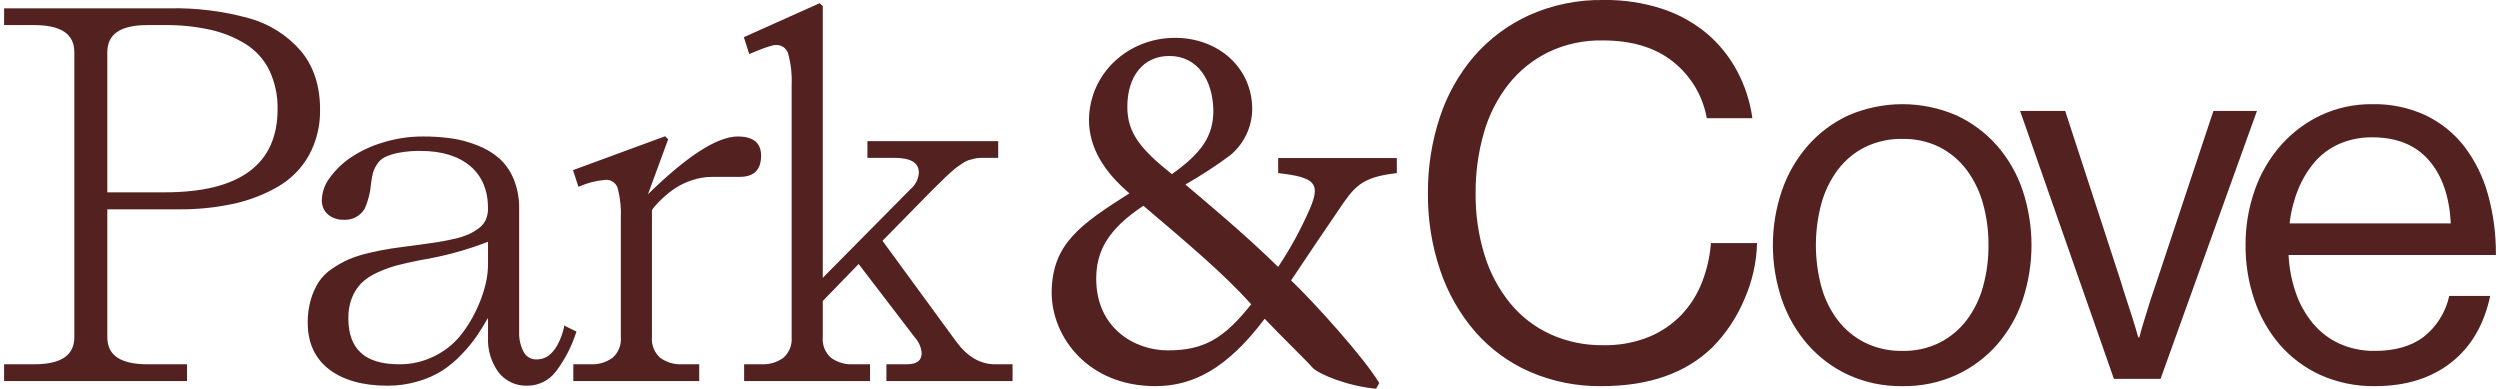 <svg width="328" height="51" viewBox="0 0 328 51" fill="none" xmlns="http://www.w3.org/2000/svg">
<g clip-path="url(#clip0_2284_708)">
<path d="M14.079 6.859C14.079 4.457 15.813 3.29 19.38 3.29H21.63C23.646 3.268 25.658 3.476 27.626 3.91C29.27 4.277 30.84 4.917 32.271 5.803C33.592 6.64 34.655 7.826 35.341 9.231C36.089 10.828 36.458 12.575 36.417 14.338C36.417 21.568 31.442 25.233 21.63 25.233H14.079V6.859ZM41.992 14.338C41.992 11.271 41.149 8.701 39.489 6.703C37.694 4.621 35.321 3.12 32.671 2.392C29.285 1.459 25.781 1.021 22.269 1.091H0.538V3.29H4.451C8.018 3.29 9.752 4.457 9.752 6.859V44.227C9.752 46.627 8.018 47.794 4.451 47.794H0.538V49.993H24.539V47.794H19.38C15.813 47.794 14.079 46.627 14.079 44.227V27.463H23.515C25.919 27.483 28.319 27.237 30.669 26.729C32.715 26.283 34.68 25.523 36.494 24.475C38.185 23.491 39.582 22.073 40.54 20.367C41.538 18.517 42.038 16.439 41.992 14.338ZM64.028 31.72V34.862C64.007 35.715 63.891 36.564 63.683 37.392C63.393 38.545 62.984 39.665 62.463 40.733C61.892 41.948 61.175 43.09 60.328 44.132C59.405 45.224 58.263 46.11 56.977 46.734C55.547 47.447 53.969 47.81 52.372 47.794C47.885 47.794 45.703 45.812 45.703 41.733C45.686 40.821 45.847 39.913 46.177 39.062C46.459 38.346 46.88 37.694 47.416 37.142C48.015 36.572 48.709 36.111 49.465 35.778C50.294 35.389 51.154 35.072 52.037 34.831C52.887 34.6 53.952 34.361 55.202 34.119C58.219 33.627 61.177 32.823 64.028 31.72ZM75.633 43.501L74.248 42.825L74.002 42.687V42.962C73.997 42.993 73.973 43.072 73.932 43.203C73.881 43.368 73.84 43.514 73.809 43.637C73.779 43.755 73.725 43.922 73.646 44.138C73.568 44.353 73.488 44.547 73.409 44.716C73.329 44.886 73.23 45.08 73.11 45.3C73.003 45.499 72.88 45.69 72.744 45.871C72.603 46.052 72.451 46.224 72.287 46.386C72.13 46.546 71.953 46.685 71.76 46.799C71.566 46.91 71.359 46.996 71.144 47.056C70.913 47.123 70.674 47.157 70.433 47.156C70.079 47.175 69.727 47.092 69.419 46.916C69.112 46.74 68.861 46.479 68.698 46.164C68.284 45.37 68.082 44.483 68.112 43.588V27.352C68.136 26.021 67.888 24.699 67.383 23.467C66.958 22.428 66.303 21.497 65.469 20.746C64.617 20.026 63.649 19.455 62.606 19.059C61.512 18.625 60.371 18.32 59.207 18.151C57.97 17.982 56.722 17.9 55.474 17.906C53.704 17.902 51.944 18.167 50.254 18.69C48.747 19.131 47.316 19.8 46.011 20.673C44.946 21.391 44.016 22.291 43.262 23.33C42.633 24.146 42.271 25.137 42.227 26.166C42.199 26.547 42.262 26.929 42.411 27.281C42.56 27.632 42.791 27.943 43.085 28.187C43.637 28.614 44.317 28.841 45.014 28.832C45.571 28.878 46.129 28.769 46.627 28.518C47.125 28.267 47.544 27.883 47.838 27.409C48.31 26.35 48.595 25.217 48.681 24.061C48.738 23.607 48.818 23.156 48.921 22.711C49.036 22.319 49.209 21.946 49.433 21.604C49.674 21.201 50.019 20.87 50.432 20.647C51.011 20.369 51.624 20.171 52.256 20.055C53.216 19.872 54.192 19.786 55.17 19.801C57.932 19.801 60.124 20.467 61.687 21.782C63.241 23.091 64.028 24.965 64.028 27.352C64.035 27.855 63.937 28.354 63.739 28.817C63.541 29.254 63.235 29.634 62.85 29.92C62.425 30.242 61.967 30.516 61.483 30.737C60.863 31.005 60.217 31.21 59.556 31.349C58.759 31.531 57.996 31.678 57.286 31.788C56.564 31.9 55.661 32.028 54.601 32.168C53.329 32.326 52.229 32.475 51.328 32.609C50.44 32.742 49.453 32.938 48.395 33.189C47.474 33.396 46.574 33.684 45.704 34.05C44.944 34.393 44.217 34.806 43.533 35.282C42.846 35.741 42.257 36.331 41.799 37.019C41.351 37.736 41.006 38.514 40.775 39.328C40.496 40.308 40.36 41.323 40.373 42.342C40.373 44.98 41.321 47.042 43.192 48.469C45.05 49.883 47.616 50.602 50.822 50.602C52.187 50.611 53.545 50.419 54.854 50.031C55.978 49.709 57.052 49.231 58.045 48.613C58.972 48.001 59.825 47.283 60.585 46.474C61.303 45.736 61.96 44.94 62.548 44.094C63.013 43.408 63.511 42.606 64.028 41.711V44.227C63.947 45.879 64.432 47.51 65.403 48.848C65.85 49.419 66.426 49.875 67.084 50.18C67.742 50.485 68.462 50.629 69.186 50.602C69.918 50.603 70.64 50.432 71.294 50.105C71.948 49.777 72.517 49.3 72.954 48.713C74.106 47.182 74.994 45.469 75.581 43.645L75.633 43.501ZM99.856 20.419C99.856 18.752 98.826 17.906 96.796 17.906C94.115 17.906 90.15 20.456 85.013 25.486L87.661 18.277L87.261 17.878L75.175 22.322L75.891 24.505L76.059 24.442C77.112 23.985 78.231 23.701 79.374 23.602C79.73 23.562 80.089 23.645 80.391 23.837C80.693 24.029 80.92 24.319 81.035 24.658C81.377 25.963 81.517 27.312 81.452 28.659V44.227C81.495 44.731 81.421 45.238 81.234 45.708C81.048 46.178 80.754 46.598 80.377 46.935C79.549 47.537 78.542 47.84 77.519 47.794H75.218V49.993H91.738V47.794H89.468C88.445 47.84 87.437 47.537 86.609 46.935C86.232 46.598 85.939 46.178 85.752 45.708C85.566 45.238 85.492 44.731 85.535 44.227V27.572C85.639 27.397 85.758 27.233 85.892 27.08C86.224 26.694 86.579 26.329 86.956 25.987C87.461 25.515 88.003 25.084 88.576 24.697C89.258 24.254 89.996 23.903 90.77 23.653C91.633 23.358 92.539 23.207 93.451 23.206H97.069C98.918 23.206 99.856 22.268 99.856 20.419ZM130.547 47.794C128.589 47.794 126.856 46.764 125.396 44.733L115.783 31.594L122.216 25.041C122.379 24.879 122.678 24.585 123.112 24.16C123.549 23.735 123.843 23.445 123.995 23.293C124.149 23.139 124.416 22.894 124.763 22.585C125.125 22.265 125.39 22.044 125.554 21.928C125.726 21.807 125.968 21.64 126.281 21.428C126.519 21.258 126.779 21.122 127.055 21.024C127.285 20.955 127.547 20.886 127.837 20.815C128.117 20.747 128.404 20.713 128.693 20.713H130.963V18.514H113.805V20.713H117.352C119.507 20.713 120.555 21.353 120.555 22.669C120.525 23.077 120.415 23.476 120.231 23.841C120.046 24.206 119.791 24.532 119.48 24.798L107.947 36.45V0.791L107.532 0.423L97.59 4.879L98.303 7.091L98.477 7.018C100.21 6.279 101.323 5.905 101.785 5.905C102.149 5.882 102.51 5.985 102.807 6.197C103.105 6.409 103.32 6.716 103.416 7.069C103.776 8.417 103.926 9.812 103.862 11.206V44.227C103.906 44.731 103.832 45.238 103.646 45.708C103.459 46.178 103.166 46.598 102.788 46.934C101.961 47.537 100.953 47.84 99.93 47.794H97.629V49.993H114.149V47.794H111.879C110.856 47.84 109.848 47.537 109.021 46.935C108.643 46.598 108.35 46.178 108.163 45.708C107.977 45.238 107.903 44.731 107.947 44.227V39.492L112.654 34.638L120.074 44.333C120.569 44.885 120.866 45.585 120.92 46.325C120.92 47.314 120.28 47.794 118.964 47.794H116.298V49.993H132.848V47.794L130.547 47.794ZM153.413 7.344C150.014 7.344 147.905 9.996 147.905 14.008C147.905 17.476 149.673 19.584 153.754 22.848C157.561 20.128 159.193 17.952 159.193 14.484C159.125 10.54 157.154 7.344 153.413 7.344ZM153.209 45.968C157.902 45.968 160.553 44.472 164.158 39.917C160.621 35.972 155.861 31.96 150.014 26.996C145.185 30.192 143.825 33.116 143.825 36.584C143.825 42.977 148.789 45.968 153.209 45.968ZM183.266 22.712C178.506 23.256 177.69 24.48 175.446 27.812C173.677 30.396 171.841 33.116 169.394 36.788C172.317 39.576 178.982 46.92 180.954 50.252L180.545 51C176.806 50.66 172.998 49.097 172.182 48.213C171.366 47.26 168.102 44.132 165.926 41.82C160.961 48.416 156.473 50.66 151.578 50.66C142.806 50.66 137.977 44.269 137.977 38.352C138.045 32.028 141.649 29.512 148.177 25.364C144.913 22.576 142.874 19.447 142.874 15.708C142.941 9.588 148.041 4.964 154.162 4.964C159.806 4.964 164.293 8.84 164.293 14.348C164.276 15.509 164.005 16.652 163.5 17.697C162.995 18.743 162.268 19.665 161.37 20.4C159.497 21.783 157.544 23.054 155.522 24.208C157.765 26.112 163.342 30.736 167.694 35.02C169.33 32.568 170.74 29.974 171.909 27.268C173.201 24.14 172.658 23.256 167.694 22.712V20.74H183.266V22.712ZM210.126 50.66C216.336 50.66 221.187 48.96 224.678 45.56C226.46 43.749 227.879 41.614 228.86 39.27C229.892 36.943 230.458 34.437 230.525 31.892H224.474C224.342 33.64 223.952 35.358 223.318 36.992C222.709 38.581 221.797 40.037 220.631 41.277C219.421 42.538 217.963 43.533 216.347 44.2C214.435 44.966 212.388 45.336 210.329 45.288C207.952 45.322 205.596 44.835 203.428 43.861C201.388 42.927 199.586 41.543 198.157 39.814C196.643 37.952 195.5 35.817 194.791 33.524C193.969 30.883 193.568 28.13 193.602 25.364C193.579 22.673 193.945 19.994 194.689 17.408C195.344 15.099 196.441 12.94 197.92 11.05C199.33 9.273 201.119 7.833 203.156 6.834C205.373 5.779 207.806 5.256 210.262 5.304C214.114 5.304 217.208 6.244 219.544 8.126C221.855 9.969 223.415 12.592 223.93 15.504H229.913C229.614 13.339 228.935 11.244 227.907 9.316C226.906 7.435 225.556 5.762 223.93 4.385C222.201 2.95 220.217 1.854 218.082 1.156C215.601 0.352 213.005 -0.038 210.397 3.88303e-05C207.051 -0.058 203.733 0.615 200.674 1.971C197.903 3.223 195.433 5.055 193.432 7.344C191.411 9.695 189.875 12.422 188.91 15.368C187.844 18.592 187.316 21.969 187.345 25.364C187.31 28.82 187.862 32.258 188.977 35.53C189.974 38.476 191.533 41.201 193.568 43.554C195.546 45.804 197.995 47.591 200.741 48.79C203.703 50.067 206.901 50.704 210.126 50.66ZM249.6 46.036C251.296 46.074 252.975 45.7 254.496 44.948C255.881 44.24 257.09 43.229 258.032 41.99C259.017 40.677 259.744 39.189 260.174 37.604C260.663 35.833 260.903 34.002 260.888 32.164C260.903 30.326 260.663 28.496 260.174 26.724C259.739 25.131 259.013 23.632 258.032 22.304C257.097 21.05 255.887 20.026 254.496 19.312C252.975 18.561 251.296 18.187 249.6 18.224C247.894 18.19 246.204 18.563 244.67 19.312C243.264 20.019 242.043 21.044 241.101 22.304C240.119 23.632 239.393 25.131 238.958 26.724C238.006 30.288 238.006 34.04 238.958 37.604C239.388 39.189 240.115 40.677 241.101 41.99C242.05 43.235 243.27 44.247 244.67 44.948C246.203 45.698 247.893 46.071 249.6 46.036ZM249.6 50.66C247.164 50.701 244.749 50.201 242.528 49.198C240.49 48.26 238.672 46.905 237.19 45.221C235.689 43.497 234.534 41.499 233.79 39.338C232.203 34.687 232.203 29.641 233.79 24.99C234.534 22.829 235.689 20.832 237.19 19.108C238.672 17.424 240.491 16.069 242.528 15.13C244.761 14.165 247.168 13.668 249.6 13.668C252.032 13.668 254.439 14.165 256.672 15.13C258.709 16.07 260.527 17.425 262.01 19.108C263.508 20.828 264.651 22.827 265.376 24.99C266.917 29.649 266.917 34.68 265.376 39.338C264.652 41.501 263.508 43.5 262.01 45.221C260.528 46.904 258.709 48.259 256.672 49.198C254.451 50.201 252.036 50.7 249.6 50.66ZM277.344 49.708H283.464L296.112 14.552H290.4L282.989 36.855C282.716 37.627 282.444 38.432 282.172 39.27C281.9 40.109 281.651 40.914 281.424 41.684C281.152 42.545 280.902 43.407 280.676 44.269H280.54C280.313 43.452 280.064 42.614 279.792 41.752C279.565 41.028 279.304 40.223 279.01 39.338C278.715 38.454 278.455 37.627 278.228 36.855L270.952 14.552H265.036L277.344 49.708ZM311.277 18.02C309.782 17.993 308.299 18.282 306.925 18.87C305.686 19.415 304.582 20.228 303.694 21.25C302.778 22.325 302.043 23.542 301.518 24.854C300.941 26.28 300.563 27.779 300.397 29.308H321.545C321.364 25.772 320.4 23.006 318.655 21.012C316.909 19.017 314.45 18.02 311.277 18.02ZM311.617 50.66C309.147 50.703 306.699 50.203 304.443 49.198C302.398 48.271 300.578 46.914 299.105 45.221C297.625 43.493 296.494 41.496 295.773 39.338C294.991 37.028 294.6 34.603 294.617 32.164C294.601 29.722 295.003 27.296 295.807 24.99C296.551 22.829 297.706 20.832 299.207 19.108C300.674 17.436 302.467 16.082 304.477 15.13C306.604 14.136 308.929 13.636 311.277 13.668C313.681 13.62 316.065 14.12 318.247 15.13C320.23 16.078 321.964 17.474 323.313 19.209C324.734 21.079 325.784 23.202 326.407 25.466C327.133 28.067 327.488 30.757 327.462 33.457H300.261C300.336 35.148 300.657 36.82 301.212 38.42C301.712 39.882 302.472 41.241 303.457 42.432C304.402 43.561 305.587 44.467 306.925 45.084C308.399 45.743 310.002 46.069 311.617 46.036C314.201 46.036 316.309 45.436 317.941 44.234C319.67 42.883 320.872 40.971 321.341 38.828H326.713C325.897 42.636 324.175 45.56 321.545 47.6C318.916 49.64 315.606 50.66 311.617 50.66Z" fill="#542121"/>
</g>
<defs>
<clipPath id="clip0_2284_708">
<rect width="326.923" height="51" fill="white" transform="translate(0.538)"/>
</clipPath>
</defs>
</svg>
